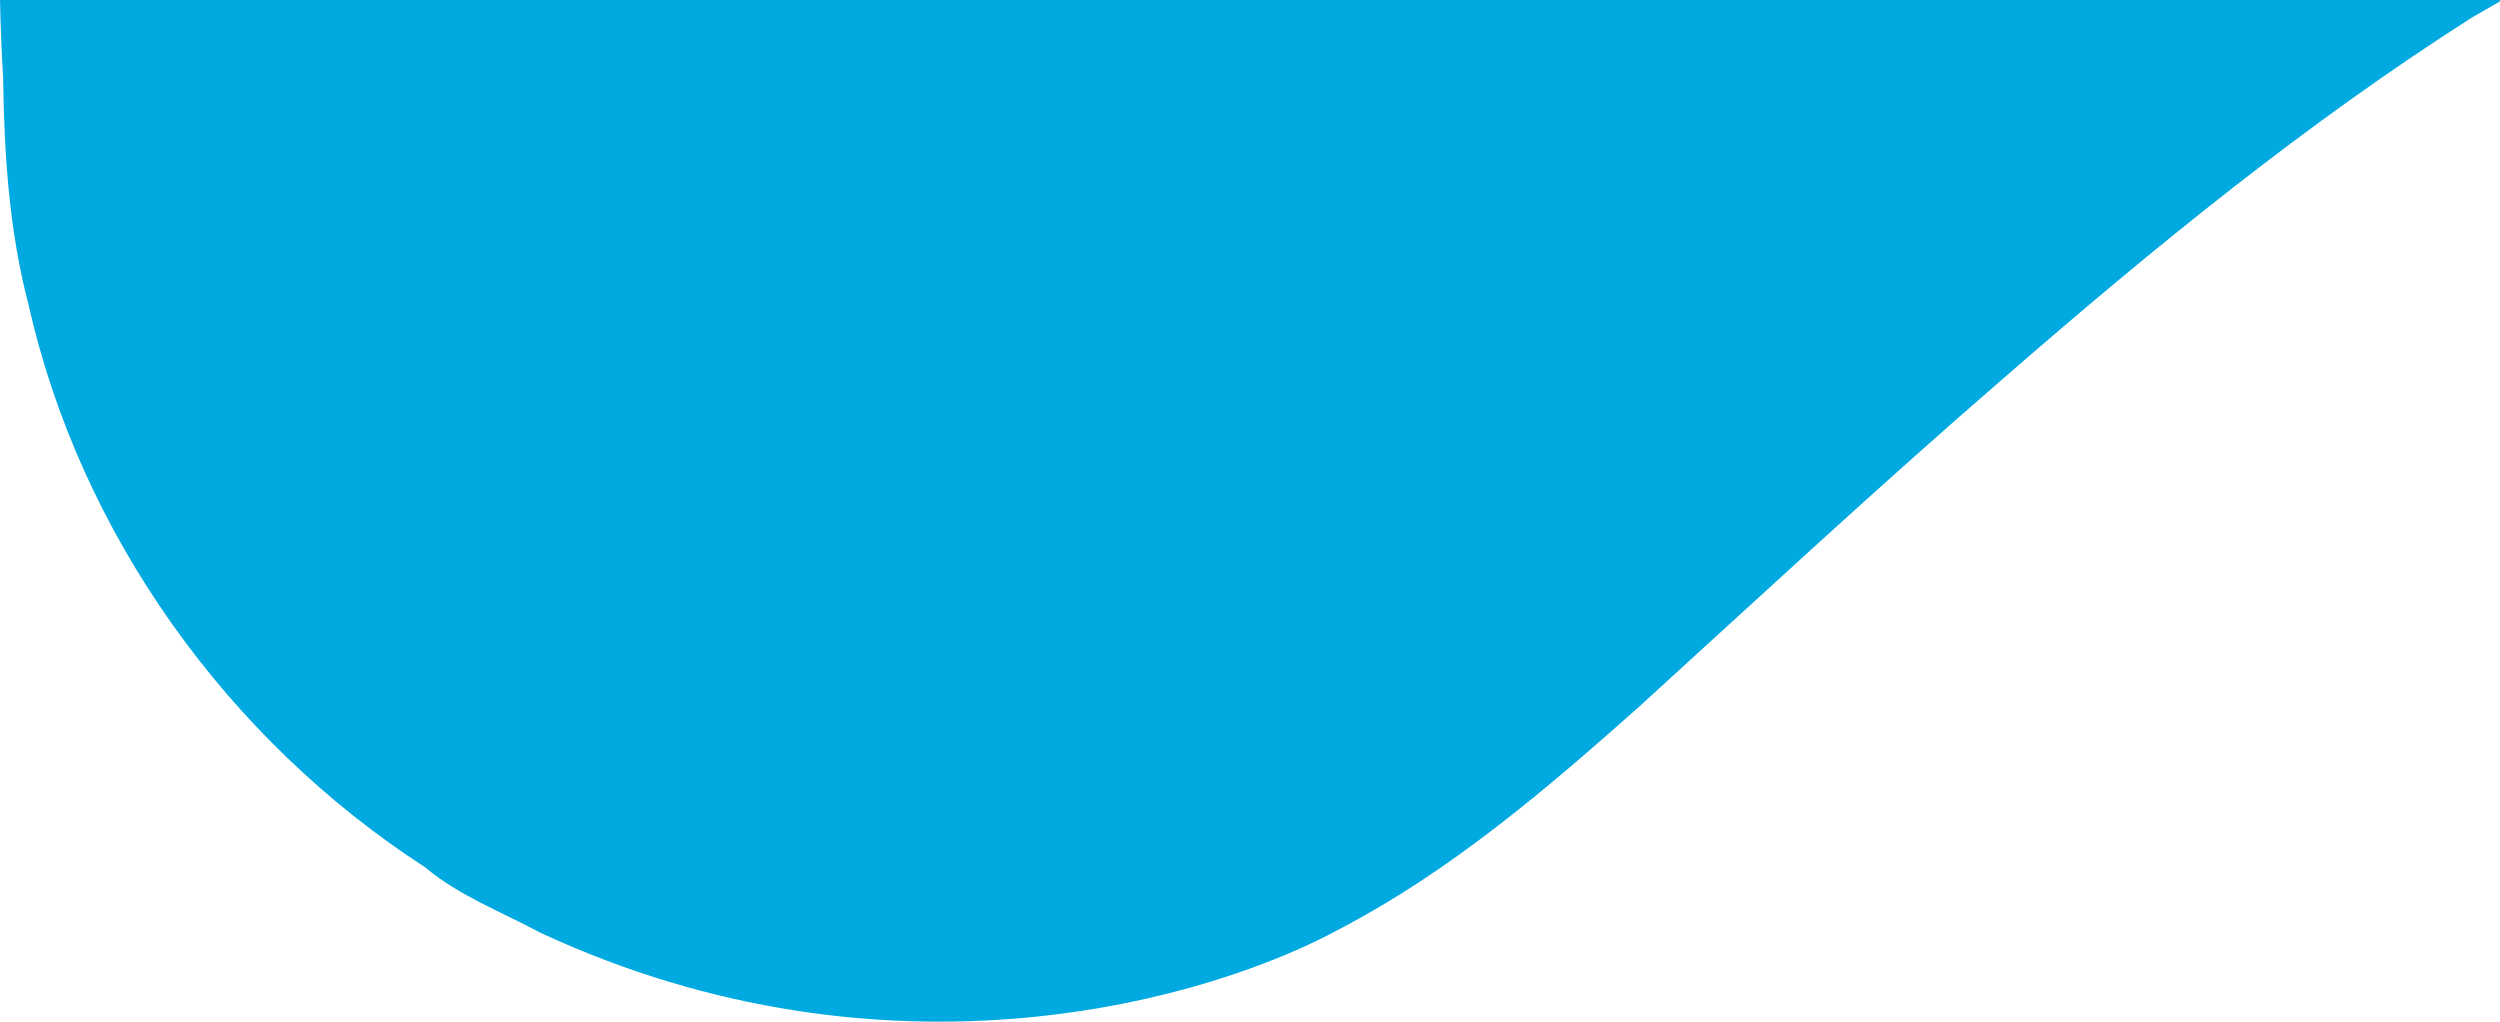 <?xml version="1.0" encoding="utf-8"?>
<!-- Generator: Adobe Illustrator 21.1.0, SVG Export Plug-In . SVG Version: 6.00 Build 0)  -->
<svg version="1.1" id="Modo_de_aislamiento" xmlns="http://www.w3.org/2000/svg" xmlns:xlink="http://www.w3.org/1999/xlink"
	 x="0px" y="0px" width="2411.5px" height="985.5px" viewBox="0 0 2411.5 985.5" style="enable-background:new 0 0 2411.5 985.5;"
	 xml:space="preserve">
<style type="text/css">
	.st0{fill:#00A9E0;}
</style>
<path class="st0" d="M27.3,293c49.8,222.1,192.4,420.4,382.9,543.7c33,27.7,73.6,42.8,111,63c336.6,156.4,648,64.3,773.1-4.7
	c106.2-55.7,197.9-134.3,287-213.5c116.9-106.6,232.9-214.2,352.6-317.8c143.1-124.4,290.6-244.9,450.7-346.9
	c8.9-5.2,17.8-10.3,26.8-15.4V0H0c0.6,24.9,1.5,49.8,3,74.6C4,147.8,8.7,221.9,27.3,293z"/>
</svg>
